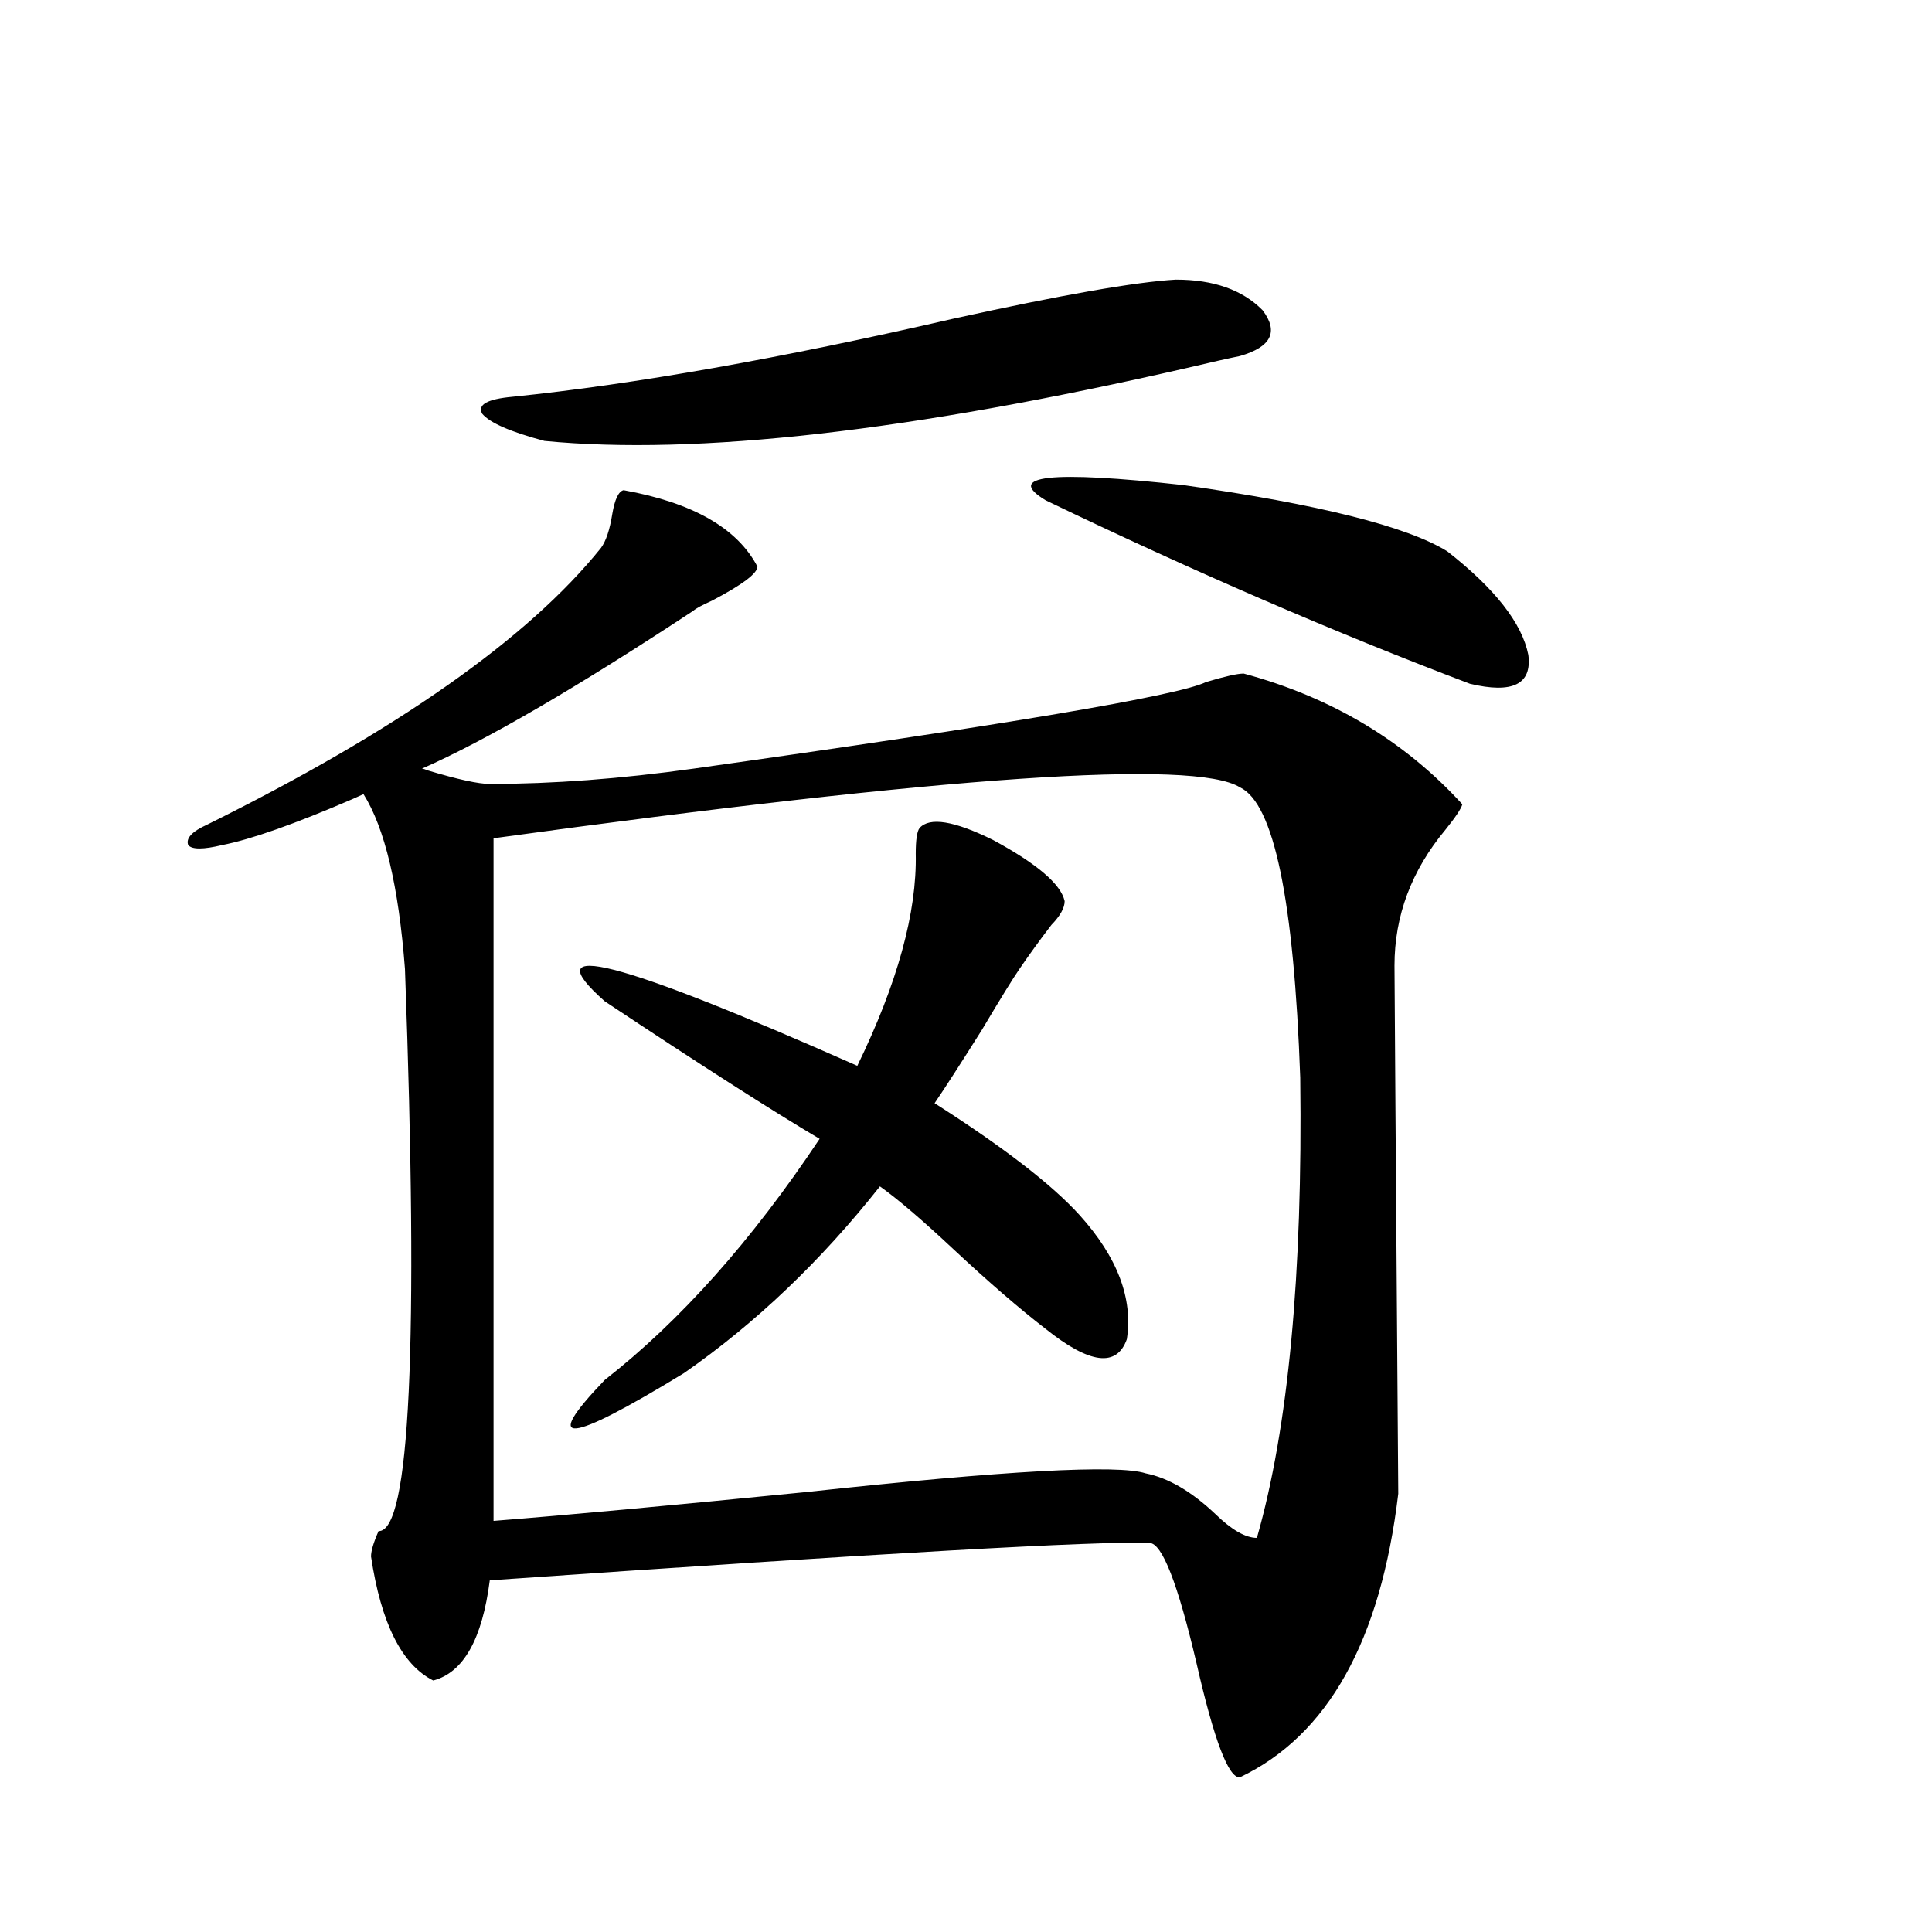 <?xml version="1.0" encoding="utf-8"?>
<!-- Generator: Adobe Illustrator 16.0.0, SVG Export Plug-In . SVG Version: 6.00 Build 0)  -->
<!DOCTYPE svg PUBLIC "-//W3C//DTD SVG 1.1//EN" "http://www.w3.org/Graphics/SVG/1.1/DTD/svg11.dtd">
<svg version="1.1" id="图层_1" xmlns="http://www.w3.org/2000/svg" xmlns:xlink="http://www.w3.org/1999/xlink" x="0px" y="0px"
	 width="1000px" height="1000px" viewBox="0 0 1000 1000" enable-background="new 0 0 1000 1000" xml:space="preserve">
<path d="M358.869,397.855c162.588-22.852,251.046-37.793,265.359-44.824c9.756-2.925,16.25-4.395,19.512-4.395
	c45.518,12.305,83.245,34.868,113.168,67.676c-0.655,2.349-3.582,6.743-8.78,13.184c-17.561,21.094-26.341,44.536-26.341,70.313
	c0,5.273,0.641,96.392,1.951,273.34c-9.115,76.163-36.432,125.094-81.949,146.777c-5.854,0.577-13.338-19.047-22.438-58.887
	c-9.756-41.597-17.896-62.402-24.39-62.402c-25.365-1.167-139.188,5.273-341.455,19.336c-3.902,30.46-13.658,47.75-29.268,51.855
	c-16.265-8.212-26.996-29.594-32.194-64.16c0-2.925,1.296-7.319,3.902-13.184c16.25,0.591,20.808-96.377,13.658-290.918
	c-3.262-42.764-10.411-72.949-21.463-90.527c-1.311,0.591-3.262,1.47-5.854,2.637c-29.923,12.896-52.361,20.806-67.315,23.73
	c-9.756,2.349-15.609,2.349-17.561,0c-1.311-3.516,1.951-7.031,9.756-10.547c98.199-48.628,166.17-96.377,203.897-143.262
	c2.592-3.516,4.543-9.365,5.854-17.578c1.296-7.607,3.247-11.714,5.854-12.305c35.762,6.455,58.855,19.639,69.267,39.551
	c0,3.516-7.805,9.38-23.414,17.578c-5.213,2.349-8.46,4.106-9.756,5.273c-60.486,39.854-107.314,67.1-140.484,81.738
	c0.641,0,1.616,0.303,2.927,0.879c15.609,4.697,26.341,7.031,32.194,7.031C286.021,405.766,321.142,403.129,358.869,397.855z
	 M608.619,144.73c19.512,0,34.466,5.273,44.877,15.82c8.445,11.138,4.543,19.048-11.707,23.73
	c-5.854,1.182-14.969,3.228-27.316,6.152c-143.091,32.822-253.987,45.415-332.675,37.793c-17.561-4.683-28.292-9.365-32.194-14.063
	c-2.606-4.683,2.592-7.607,15.609-8.789c63.078-6.44,139.174-19.912,228.287-40.43C549.429,152.641,587.797,145.912,608.619,144.73z
	 M255.457,433.891v353.32c37.072-2.925,91.05-7.91,161.947-14.941c102.757-11.123,161.292-14.351,175.605-9.668
	c11.707,2.349,23.734,9.38,36.097,21.094c8.445,8.213,15.609,12.305,21.463,12.305c16.25-56.826,23.734-136.23,22.438-238.184
	c-3.262-91.982-13.658-142.08-31.219-150.293C618.375,392.885,489.598,401.674,255.457,433.891z M475.939,428.617
	c5.198-5.85,17.881-3.804,38.048,6.152c22.759,12.305,35.121,22.852,37.072,31.641c0,3.516-2.286,7.622-6.829,12.305
	c-5.854,7.622-11.387,15.244-16.585,22.852c-3.262,4.697-9.756,15.244-19.512,31.641c-11.066,17.578-19.191,30.186-24.39,37.793
	c35.762,22.852,60.807,42.188,75.12,58.008c19.512,21.685,27.637,43.066,24.39,64.16c-5.213,14.653-19.191,12.896-41.95-5.273
	c-13.658-10.547-29.603-24.307-47.804-41.309c-16.265-15.229-28.947-26.064-38.048-32.52
	c-30.578,38.672-64.389,70.903-101.461,96.68c-60.486,36.914-74.145,38.096-40.975,3.516
	c39.023-30.459,76.096-72.07,111.217-124.805c-24.725-14.639-61.797-38.369-111.217-71.191
	c-37.072-32.808,6.494-21.67,130.729,33.398c20.808-42.764,30.884-79.39,30.243-109.863
	C473.988,434.77,474.629,430.375,475.939,428.617z M749.104,285.355c24.71,19.336,38.688,37.217,41.95,53.613
	c1.951,15.244-8.14,20.215-30.243,14.941c-69.602-26.367-142.771-58.008-219.507-94.922c-21.463-12.881,2.271-15.518,71.218-7.91
	C682.764,261.049,728.281,272.475,749.104,285.355z"/>
</svg>
